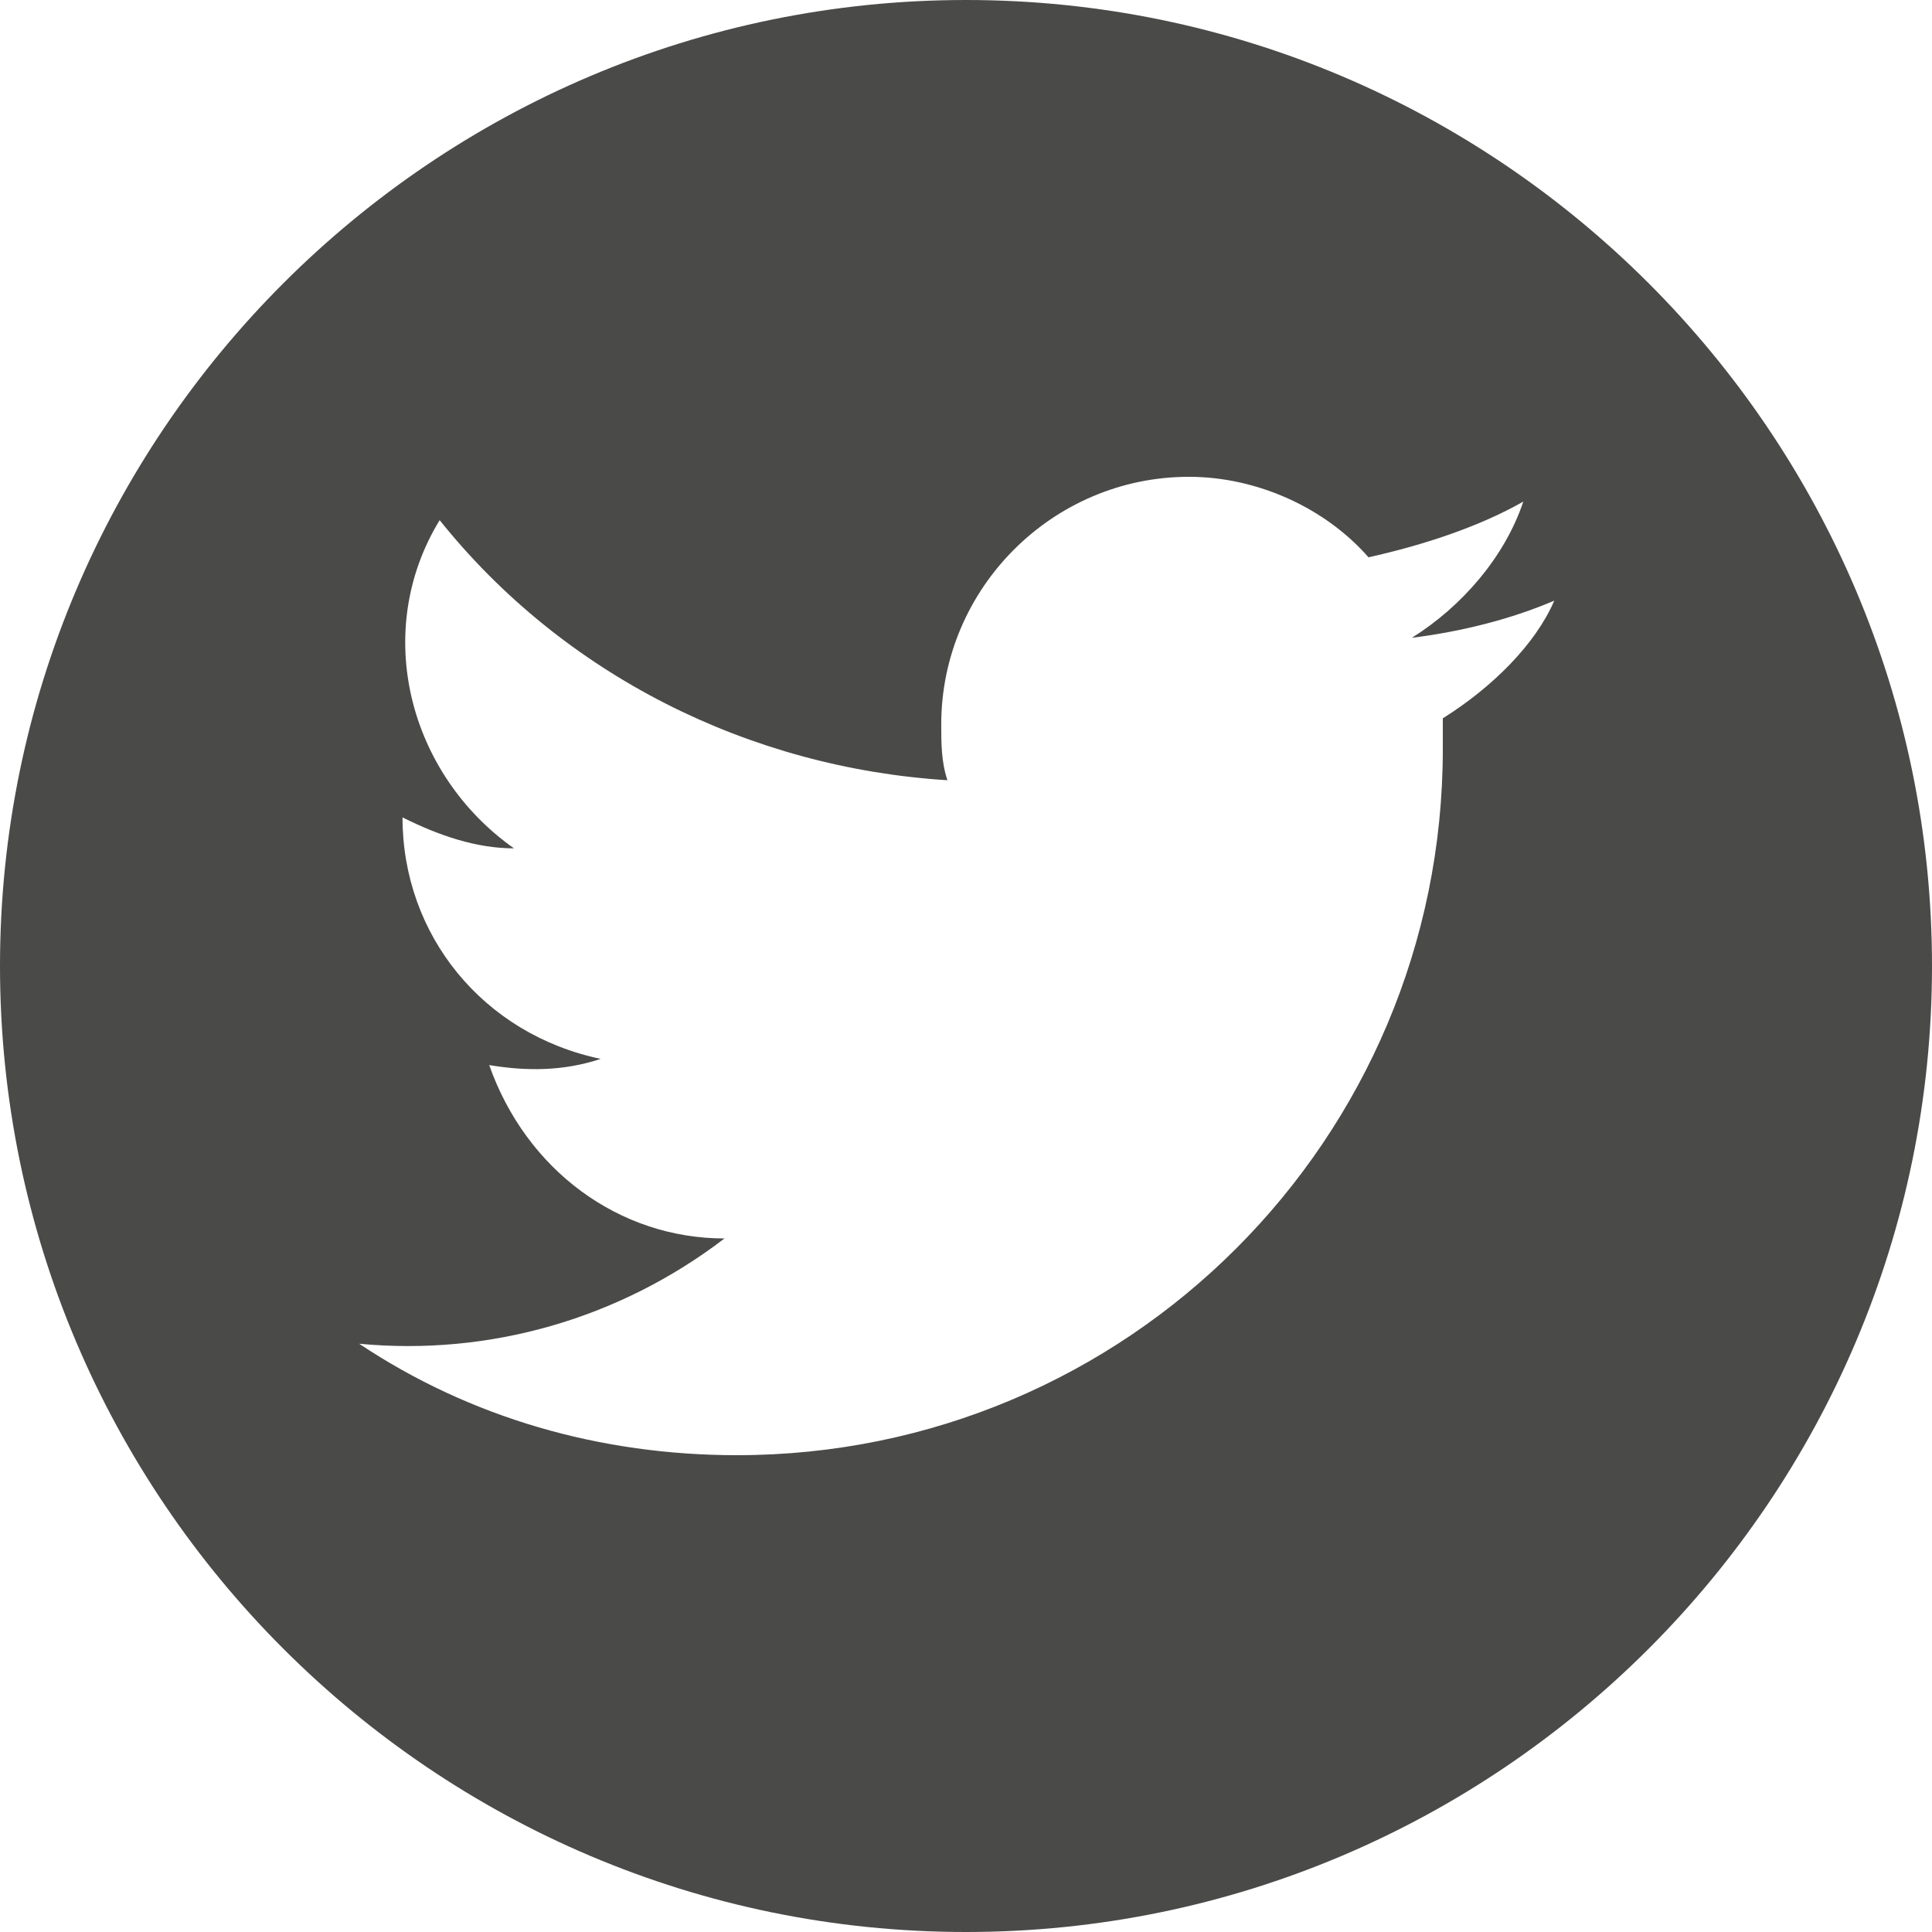 <?xml version="1.0" encoding="utf-8"?>
<!-- Generator: Adobe Illustrator 19.0.1, SVG Export Plug-In . SVG Version: 6.00 Build 0)  -->
<svg version="1.1" id="Layer_1" xmlns="http://www.w3.org/2000/svg" xmlns:xlink="http://www.w3.org/1999/xlink" x="0px" y="0px"
	 viewBox="-579 405.7 31.2 31.2" style="enable-background:new -579 405.7 31.2 31.2;" xml:space="preserve">
<style type="text/css">
	.st0{fill:#4A4A49;}
</style>
<title>twitter icon lt grey</title>
<path class="st0" d="M-563.4,405.7c-8.6,0-15.6,7-15.6,15.6c0,8.6,7,15.6,15.6,15.6c8.6,0,15.6-7,15.6-15.6l0,0
	C-547.8,412.7-554.8,405.7-563.4,405.7 M-555.7,417.3c0,0.2,0,0.3,0,0.5c0,6.3-5.1,11.4-11.4,11.4c-2.2,0-4.3-0.6-6.1-1.8
	c2.1,0.2,4.2-0.4,5.9-1.7c-1.7,0-3.2-1.1-3.8-2.8c0.6,0.1,1.2,0.1,1.8-0.1c-1.9-0.4-3.2-2-3.2-3.9v0c0.6,0.3,1.2,0.5,1.8,0.5
	c-1.7-1.2-2.3-3.5-1.2-5.3c2,2.5,5,4,8.2,4.2c-0.1-0.3-0.1-0.6-0.1-0.9c0-2.2,1.8-4,4-4c1.1,0,2.2,0.5,2.9,1.3
	c0.9-0.2,1.8-0.5,2.5-0.9c-0.3,0.9-1,1.7-1.8,2.2c0.8-0.1,1.6-0.3,2.3-0.6C-554.2,416.1-554.9,416.8-555.7,417.3"/>
</svg>
